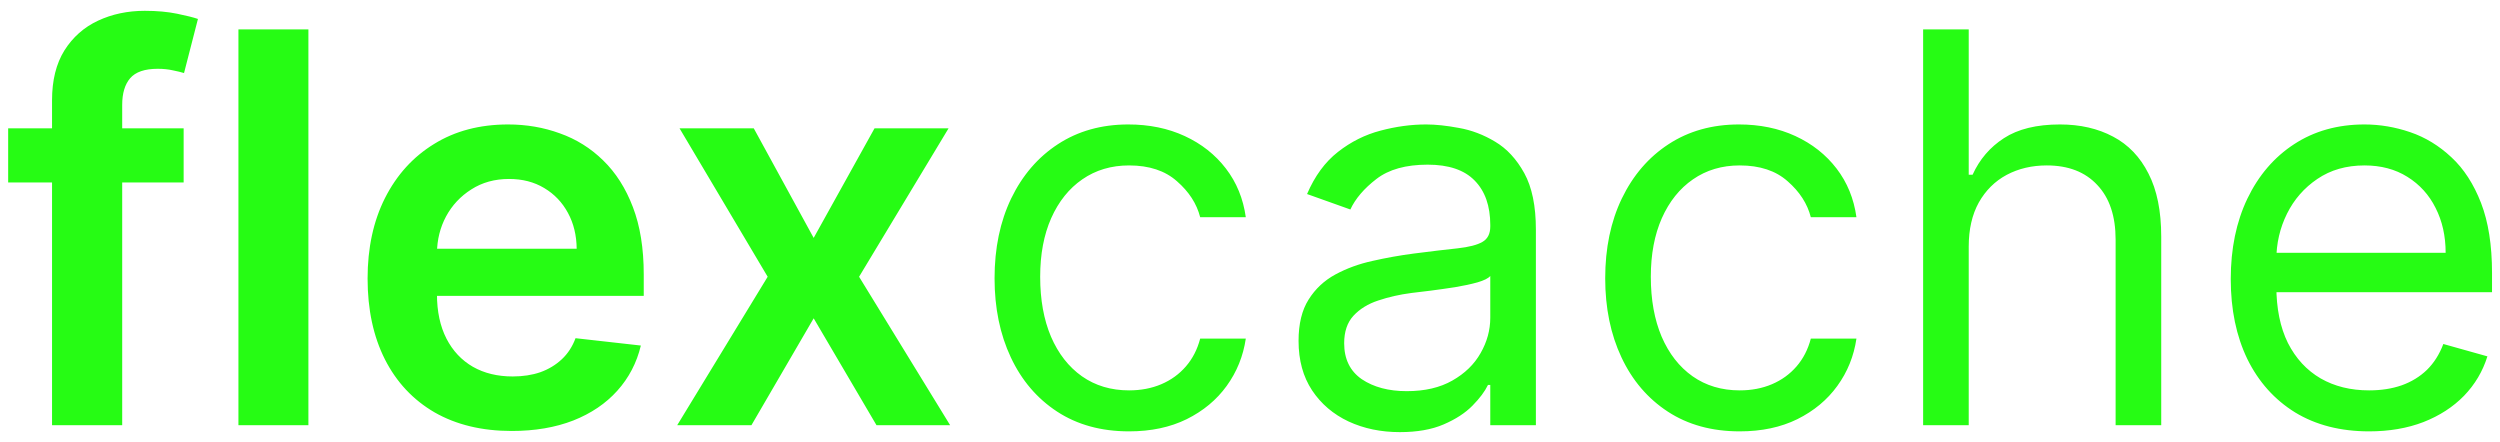 <svg width="147" height="26" viewBox="0 0 147 26" fill="none" xmlns="http://www.w3.org/2000/svg">
<path d="M10.798 7.545V10.727H0.48V7.545H10.798ZM3.06 25V5.898C3.06 4.723 3.302 3.746 3.787 2.966C4.279 2.186 4.938 1.602 5.764 1.216C6.59 0.83 7.507 0.636 8.514 0.636C9.226 0.636 9.859 0.693 10.412 0.807C10.965 0.92 11.374 1.023 11.639 1.114L10.821 4.295C10.647 4.242 10.427 4.189 10.162 4.136C9.897 4.076 9.601 4.045 9.276 4.045C8.51 4.045 7.969 4.231 7.651 4.602C7.34 4.966 7.185 5.489 7.185 6.17V25H3.06ZM18.134 1.727V25H14.02V1.727H18.134ZM30.091 25.341C28.341 25.341 26.829 24.977 25.557 24.25C24.292 23.515 23.318 22.477 22.636 21.136C21.954 19.788 21.614 18.201 21.614 16.375C21.614 14.579 21.954 13.004 22.636 11.648C23.326 10.284 24.288 9.223 25.523 8.466C26.758 7.701 28.208 7.318 29.875 7.318C30.951 7.318 31.966 7.492 32.92 7.841C33.883 8.182 34.731 8.712 35.466 9.432C36.208 10.152 36.792 11.068 37.216 12.182C37.64 13.288 37.852 14.606 37.852 16.136V17.398H23.546V14.625H33.909C33.901 13.837 33.731 13.136 33.398 12.523C33.064 11.902 32.599 11.413 32 11.057C31.409 10.701 30.72 10.523 29.932 10.523C29.091 10.523 28.352 10.727 27.716 11.136C27.079 11.538 26.583 12.068 26.227 12.727C25.879 13.379 25.701 14.095 25.693 14.875V17.296C25.693 18.311 25.879 19.182 26.25 19.909C26.621 20.629 27.14 21.182 27.807 21.568C28.474 21.947 29.254 22.136 30.148 22.136C30.746 22.136 31.288 22.053 31.773 21.886C32.258 21.712 32.678 21.458 33.034 21.125C33.39 20.792 33.659 20.379 33.841 19.886L37.682 20.318C37.439 21.333 36.977 22.22 36.295 22.977C35.621 23.727 34.758 24.311 33.705 24.727C32.651 25.136 31.447 25.341 30.091 25.341ZM44.321 7.545L47.844 13.989L51.423 7.545H55.776L50.514 16.273L55.867 25H51.537L47.844 18.716L44.185 25H39.821L45.139 16.273L39.957 7.545H44.321ZM66.389 25.364C64.753 25.364 63.344 24.977 62.162 24.204C60.98 23.432 60.071 22.367 59.435 21.011C58.798 19.655 58.48 18.106 58.48 16.364C58.48 14.591 58.806 13.027 59.457 11.671C60.117 10.307 61.033 9.242 62.207 8.477C63.389 7.705 64.768 7.318 66.344 7.318C67.571 7.318 68.677 7.545 69.662 8C70.647 8.455 71.454 9.091 72.082 9.909C72.711 10.727 73.101 11.682 73.253 12.773H70.571C70.367 11.977 69.912 11.273 69.207 10.659C68.51 10.038 67.571 9.727 66.389 9.727C65.344 9.727 64.427 10 63.639 10.546C62.859 11.083 62.249 11.845 61.81 12.829C61.378 13.807 61.162 14.954 61.162 16.273C61.162 17.621 61.374 18.796 61.798 19.796C62.23 20.796 62.836 21.572 63.617 22.125C64.404 22.678 65.329 22.954 66.389 22.954C67.086 22.954 67.719 22.833 68.287 22.591C68.855 22.349 69.336 22 69.73 21.546C70.124 21.091 70.404 20.546 70.571 19.909H73.253C73.101 20.939 72.726 21.867 72.128 22.693C71.537 23.511 70.753 24.163 69.776 24.648C68.806 25.125 67.677 25.364 66.389 25.364ZM82.31 25.409C81.204 25.409 80.2 25.201 79.298 24.784C78.397 24.36 77.681 23.75 77.151 22.954C76.62 22.151 76.355 21.182 76.355 20.046C76.355 19.046 76.552 18.235 76.946 17.614C77.34 16.985 77.867 16.492 78.526 16.136C79.185 15.78 79.912 15.515 80.707 15.341C81.51 15.159 82.317 15.015 83.128 14.909C84.188 14.773 85.048 14.671 85.707 14.602C86.374 14.527 86.859 14.402 87.162 14.227C87.472 14.053 87.628 13.75 87.628 13.318V13.227C87.628 12.106 87.321 11.235 86.707 10.614C86.101 9.992 85.181 9.682 83.946 9.682C82.666 9.682 81.662 9.962 80.935 10.523C80.207 11.083 79.696 11.682 79.401 12.318L76.855 11.409C77.31 10.348 77.916 9.523 78.673 8.932C79.438 8.333 80.272 7.917 81.173 7.682C82.082 7.439 82.976 7.318 83.855 7.318C84.416 7.318 85.06 7.386 85.787 7.523C86.522 7.652 87.23 7.92 87.912 8.33C88.601 8.739 89.173 9.356 89.628 10.182C90.082 11.008 90.31 12.114 90.31 13.5V25H87.628V22.636H87.492C87.31 23.015 87.007 23.421 86.582 23.852C86.158 24.284 85.594 24.651 84.889 24.954C84.185 25.258 83.325 25.409 82.31 25.409ZM82.719 23C83.779 23 84.673 22.792 85.401 22.375C86.135 21.958 86.688 21.421 87.06 20.761C87.438 20.102 87.628 19.409 87.628 18.682V16.227C87.514 16.364 87.264 16.489 86.878 16.602C86.499 16.708 86.06 16.803 85.56 16.886C85.067 16.962 84.586 17.03 84.117 17.091C83.654 17.144 83.279 17.189 82.992 17.227C82.294 17.318 81.643 17.466 81.037 17.671C80.438 17.867 79.954 18.167 79.582 18.568C79.219 18.962 79.037 19.5 79.037 20.182C79.037 21.114 79.382 21.818 80.071 22.296C80.768 22.765 81.651 23 82.719 23ZM102.295 25.364C100.659 25.364 99.25 24.977 98.068 24.204C96.886 23.432 95.977 22.367 95.341 21.011C94.704 19.655 94.386 18.106 94.386 16.364C94.386 14.591 94.712 13.027 95.364 11.671C96.023 10.307 96.939 9.242 98.114 8.477C99.296 7.705 100.674 7.318 102.25 7.318C103.477 7.318 104.583 7.545 105.568 8C106.553 8.455 107.36 9.091 107.989 9.909C108.617 10.727 109.008 11.682 109.159 12.773H106.477C106.273 11.977 105.818 11.273 105.114 10.659C104.417 10.038 103.477 9.727 102.295 9.727C101.25 9.727 100.333 10 99.546 10.546C98.765 11.083 98.155 11.845 97.716 12.829C97.284 13.807 97.068 14.954 97.068 16.273C97.068 17.621 97.28 18.796 97.704 19.796C98.136 20.796 98.742 21.572 99.523 22.125C100.311 22.678 101.235 22.954 102.295 22.954C102.992 22.954 103.625 22.833 104.193 22.591C104.761 22.349 105.242 22 105.636 21.546C106.03 21.091 106.311 20.546 106.477 19.909H109.159C109.008 20.939 108.633 21.867 108.034 22.693C107.443 23.511 106.659 24.163 105.682 24.648C104.712 25.125 103.583 25.364 102.295 25.364ZM115.761 14.5V25H113.08V1.727H115.761V10.273H115.989C116.398 9.371 117.011 8.655 117.83 8.125C118.655 7.587 119.754 7.318 121.125 7.318C122.314 7.318 123.356 7.557 124.25 8.034C125.144 8.504 125.837 9.227 126.33 10.204C126.83 11.174 127.08 12.409 127.08 13.909V25H124.398V14.091C124.398 12.704 124.038 11.633 123.318 10.875C122.606 10.11 121.617 9.727 120.352 9.727C119.473 9.727 118.686 9.913 117.989 10.284C117.299 10.655 116.754 11.197 116.352 11.909C115.958 12.621 115.761 13.485 115.761 14.5ZM139.304 25.364C137.622 25.364 136.171 24.992 134.952 24.25C133.74 23.5 132.804 22.454 132.145 21.114C131.493 19.765 131.168 18.197 131.168 16.409C131.168 14.621 131.493 13.046 132.145 11.682C132.804 10.311 133.721 9.242 134.895 8.477C136.077 7.705 137.455 7.318 139.031 7.318C139.94 7.318 140.838 7.47 141.724 7.773C142.611 8.076 143.418 8.568 144.145 9.25C144.872 9.924 145.452 10.818 145.884 11.932C146.315 13.046 146.531 14.417 146.531 16.046V17.182H133.077V14.864H143.804C143.804 13.879 143.607 13 143.213 12.227C142.827 11.454 142.274 10.845 141.554 10.398C140.842 9.951 140.001 9.727 139.031 9.727C137.963 9.727 137.039 9.992 136.259 10.523C135.486 11.046 134.891 11.727 134.474 12.568C134.058 13.409 133.849 14.311 133.849 15.273V16.818C133.849 18.136 134.077 19.254 134.531 20.171C134.993 21.079 135.634 21.773 136.452 22.25C137.27 22.72 138.221 22.954 139.304 22.954C140.009 22.954 140.645 22.856 141.213 22.659C141.789 22.454 142.285 22.151 142.702 21.75C143.118 21.341 143.44 20.833 143.668 20.227L146.259 20.954C145.986 21.833 145.527 22.606 144.884 23.273C144.24 23.932 143.444 24.447 142.497 24.818C141.55 25.182 140.486 25.364 139.304 25.364Z" fill="#26FC14"/>
</svg>
